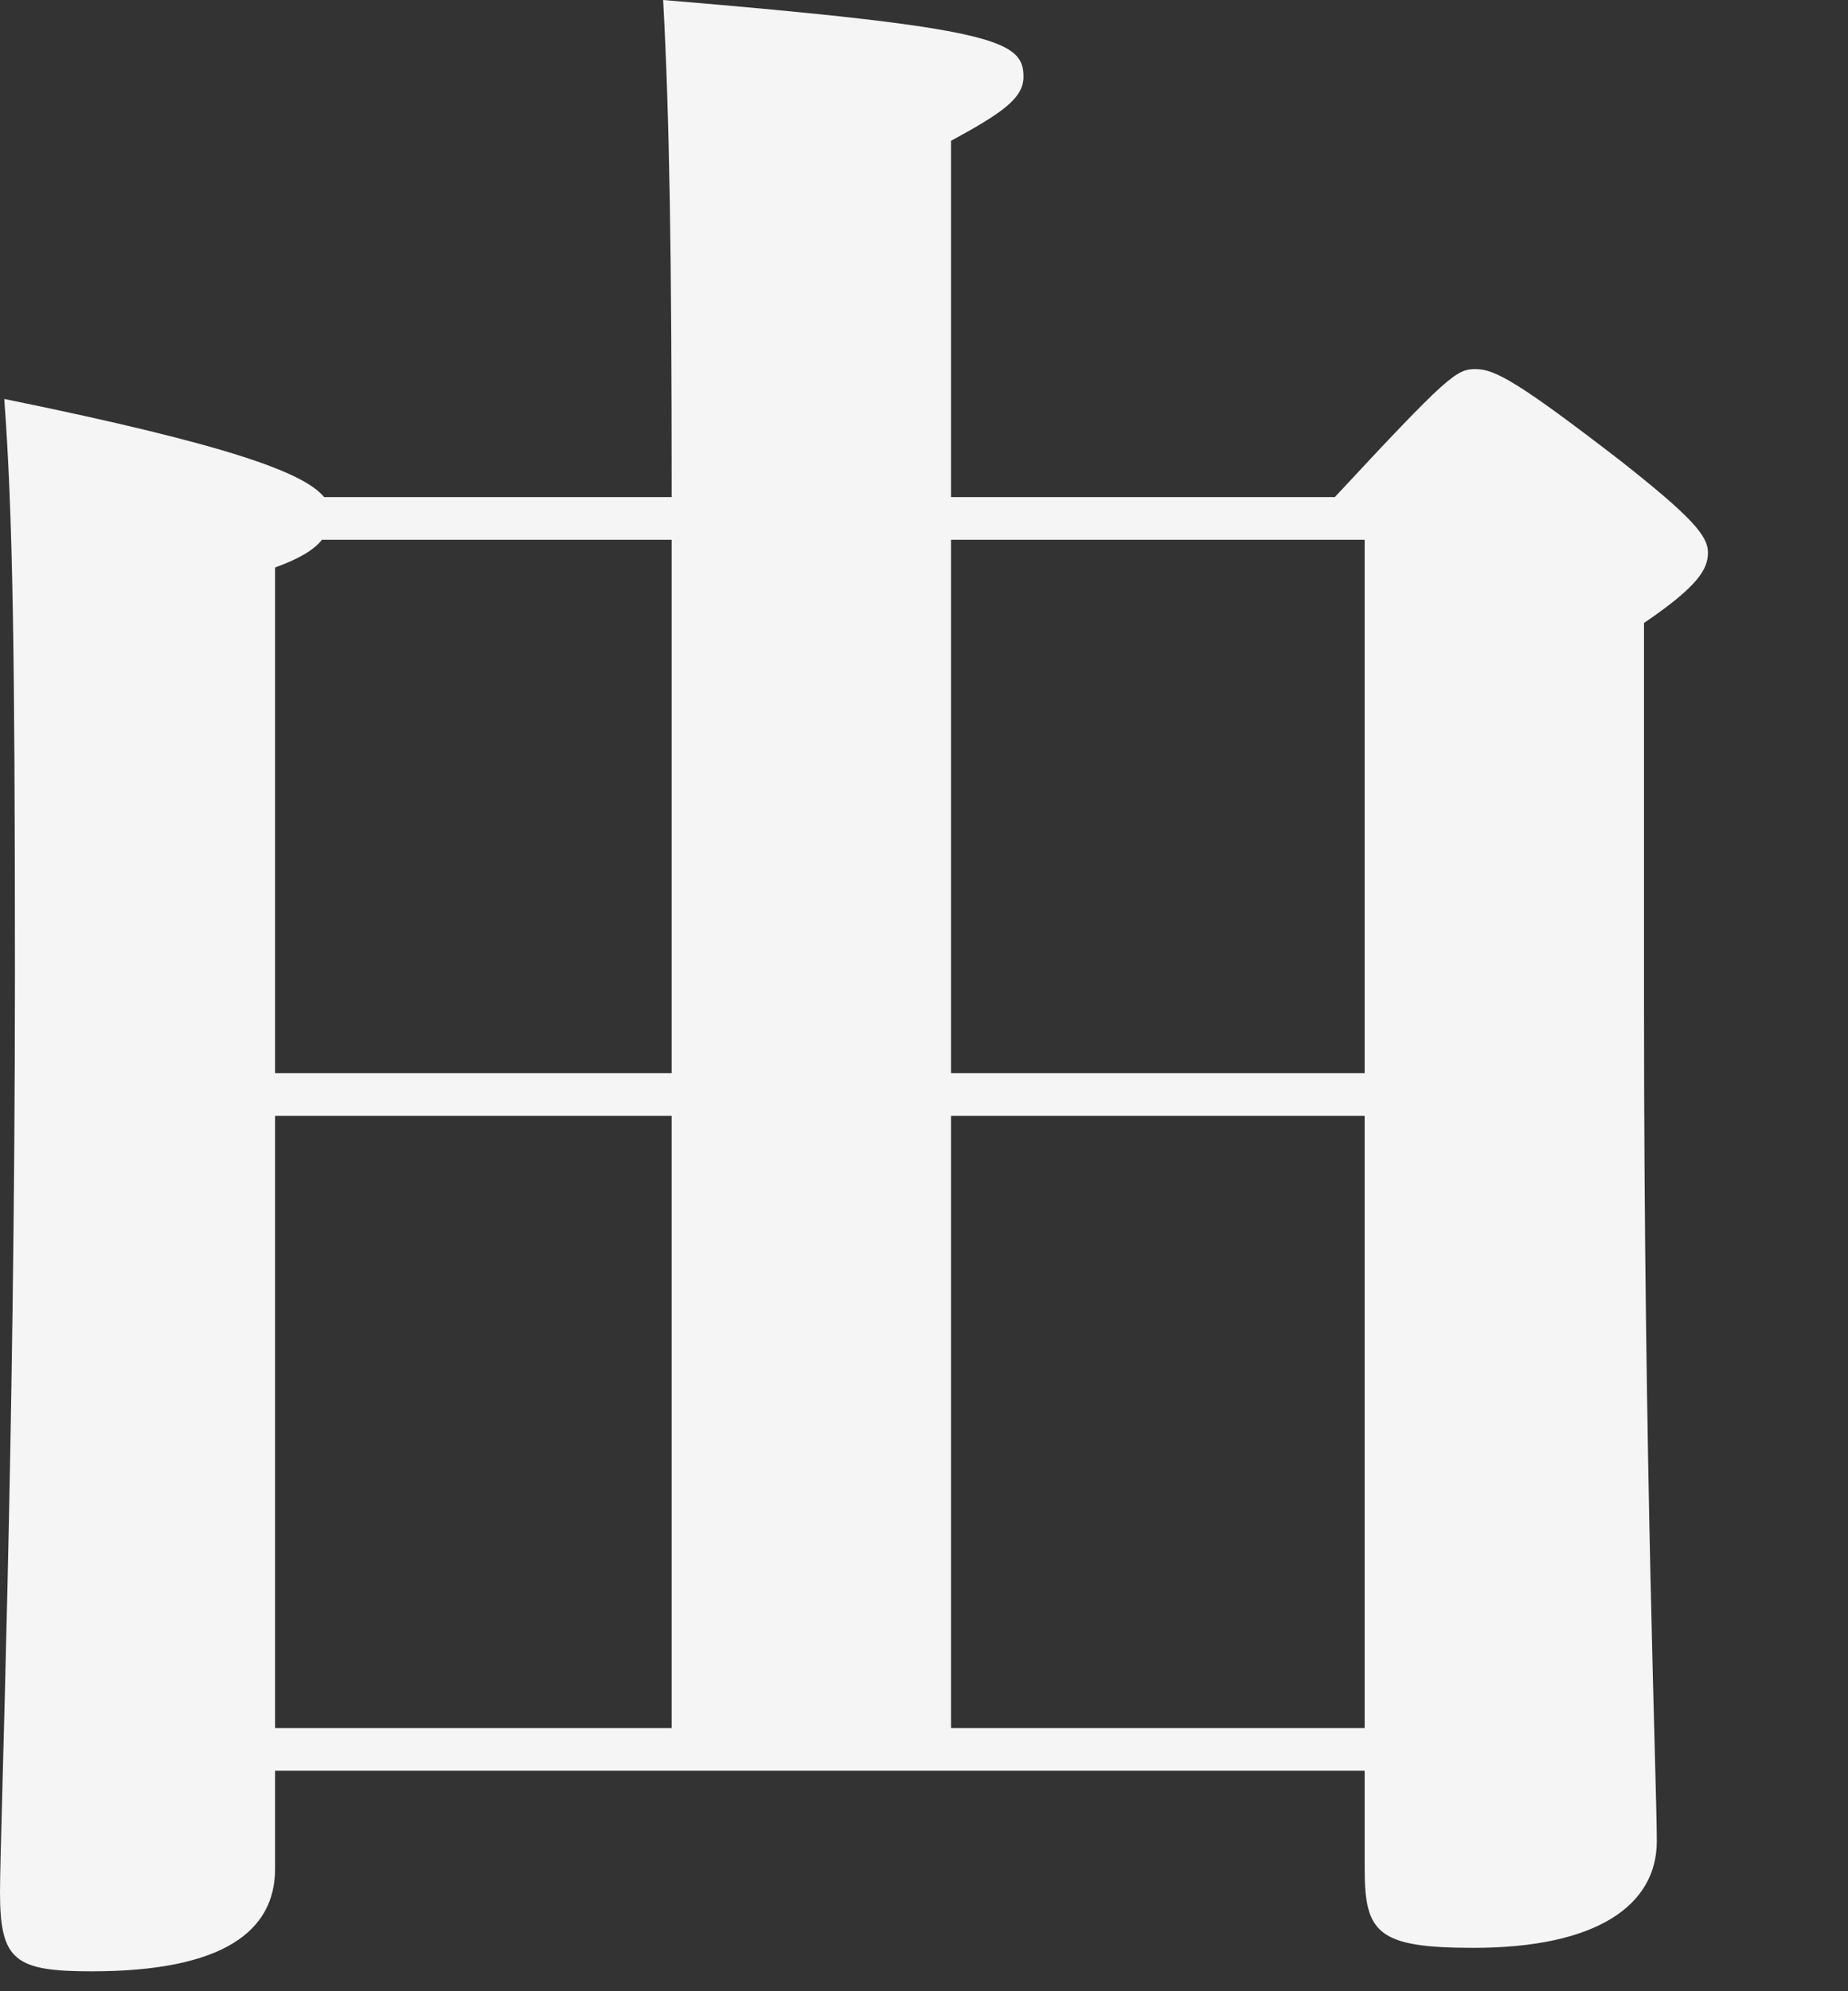 <?xml version="1.0" encoding="utf-8"?>
<svg xmlns="http://www.w3.org/2000/svg" fill="none" height="100%" overflow="visible" preserveAspectRatio="none" style="display: block;" viewBox="0 0 13 14" width="100%">
<rect x="0" y="0" width="13" height="14" fill="#333333" stroke="none"/>
<path d="M6.69 3.495H9.39C10.185 2.64 10.245 2.595 10.38 2.595C10.515 2.595 10.68 2.685 11.4 3.24C11.895 3.63 12.015 3.765 12.015 3.885C12.015 4.005 11.94 4.125 11.565 4.38V7.08C11.565 10.275 11.655 12.555 11.655 12.945C11.655 13.395 11.235 13.695 10.365 13.695C9.69 13.695 9.6 13.59 9.6 13.14V12.45H1.935V13.14C1.935 13.575 1.575 13.86 0.645 13.86C0.105 13.86 0 13.785 0 13.305C0 12.9 0.105 10.14 0.105 6.855C0.105 4.59 0.09 3.615 0.03 2.805C1.65 3.135 2.145 3.33 2.28 3.495H4.725V3.45C4.725 1.815 4.71 0.825 4.665 0C7.005 0.195 7.2 0.285 7.2 0.54C7.2 0.69 7.05 0.795 6.69 0.99V3.495ZM6.69 12.15H9.6V7.845H6.69V12.15ZM1.935 7.845V12.15H4.725V7.845H1.935ZM4.725 7.545V3.795H2.265C2.205 3.87 2.1 3.93 1.935 3.99V7.545H4.725ZM9.6 3.795H6.69V7.545H9.6V3.795Z" fill="#F5F5F5" id="Vector"/>
</svg>